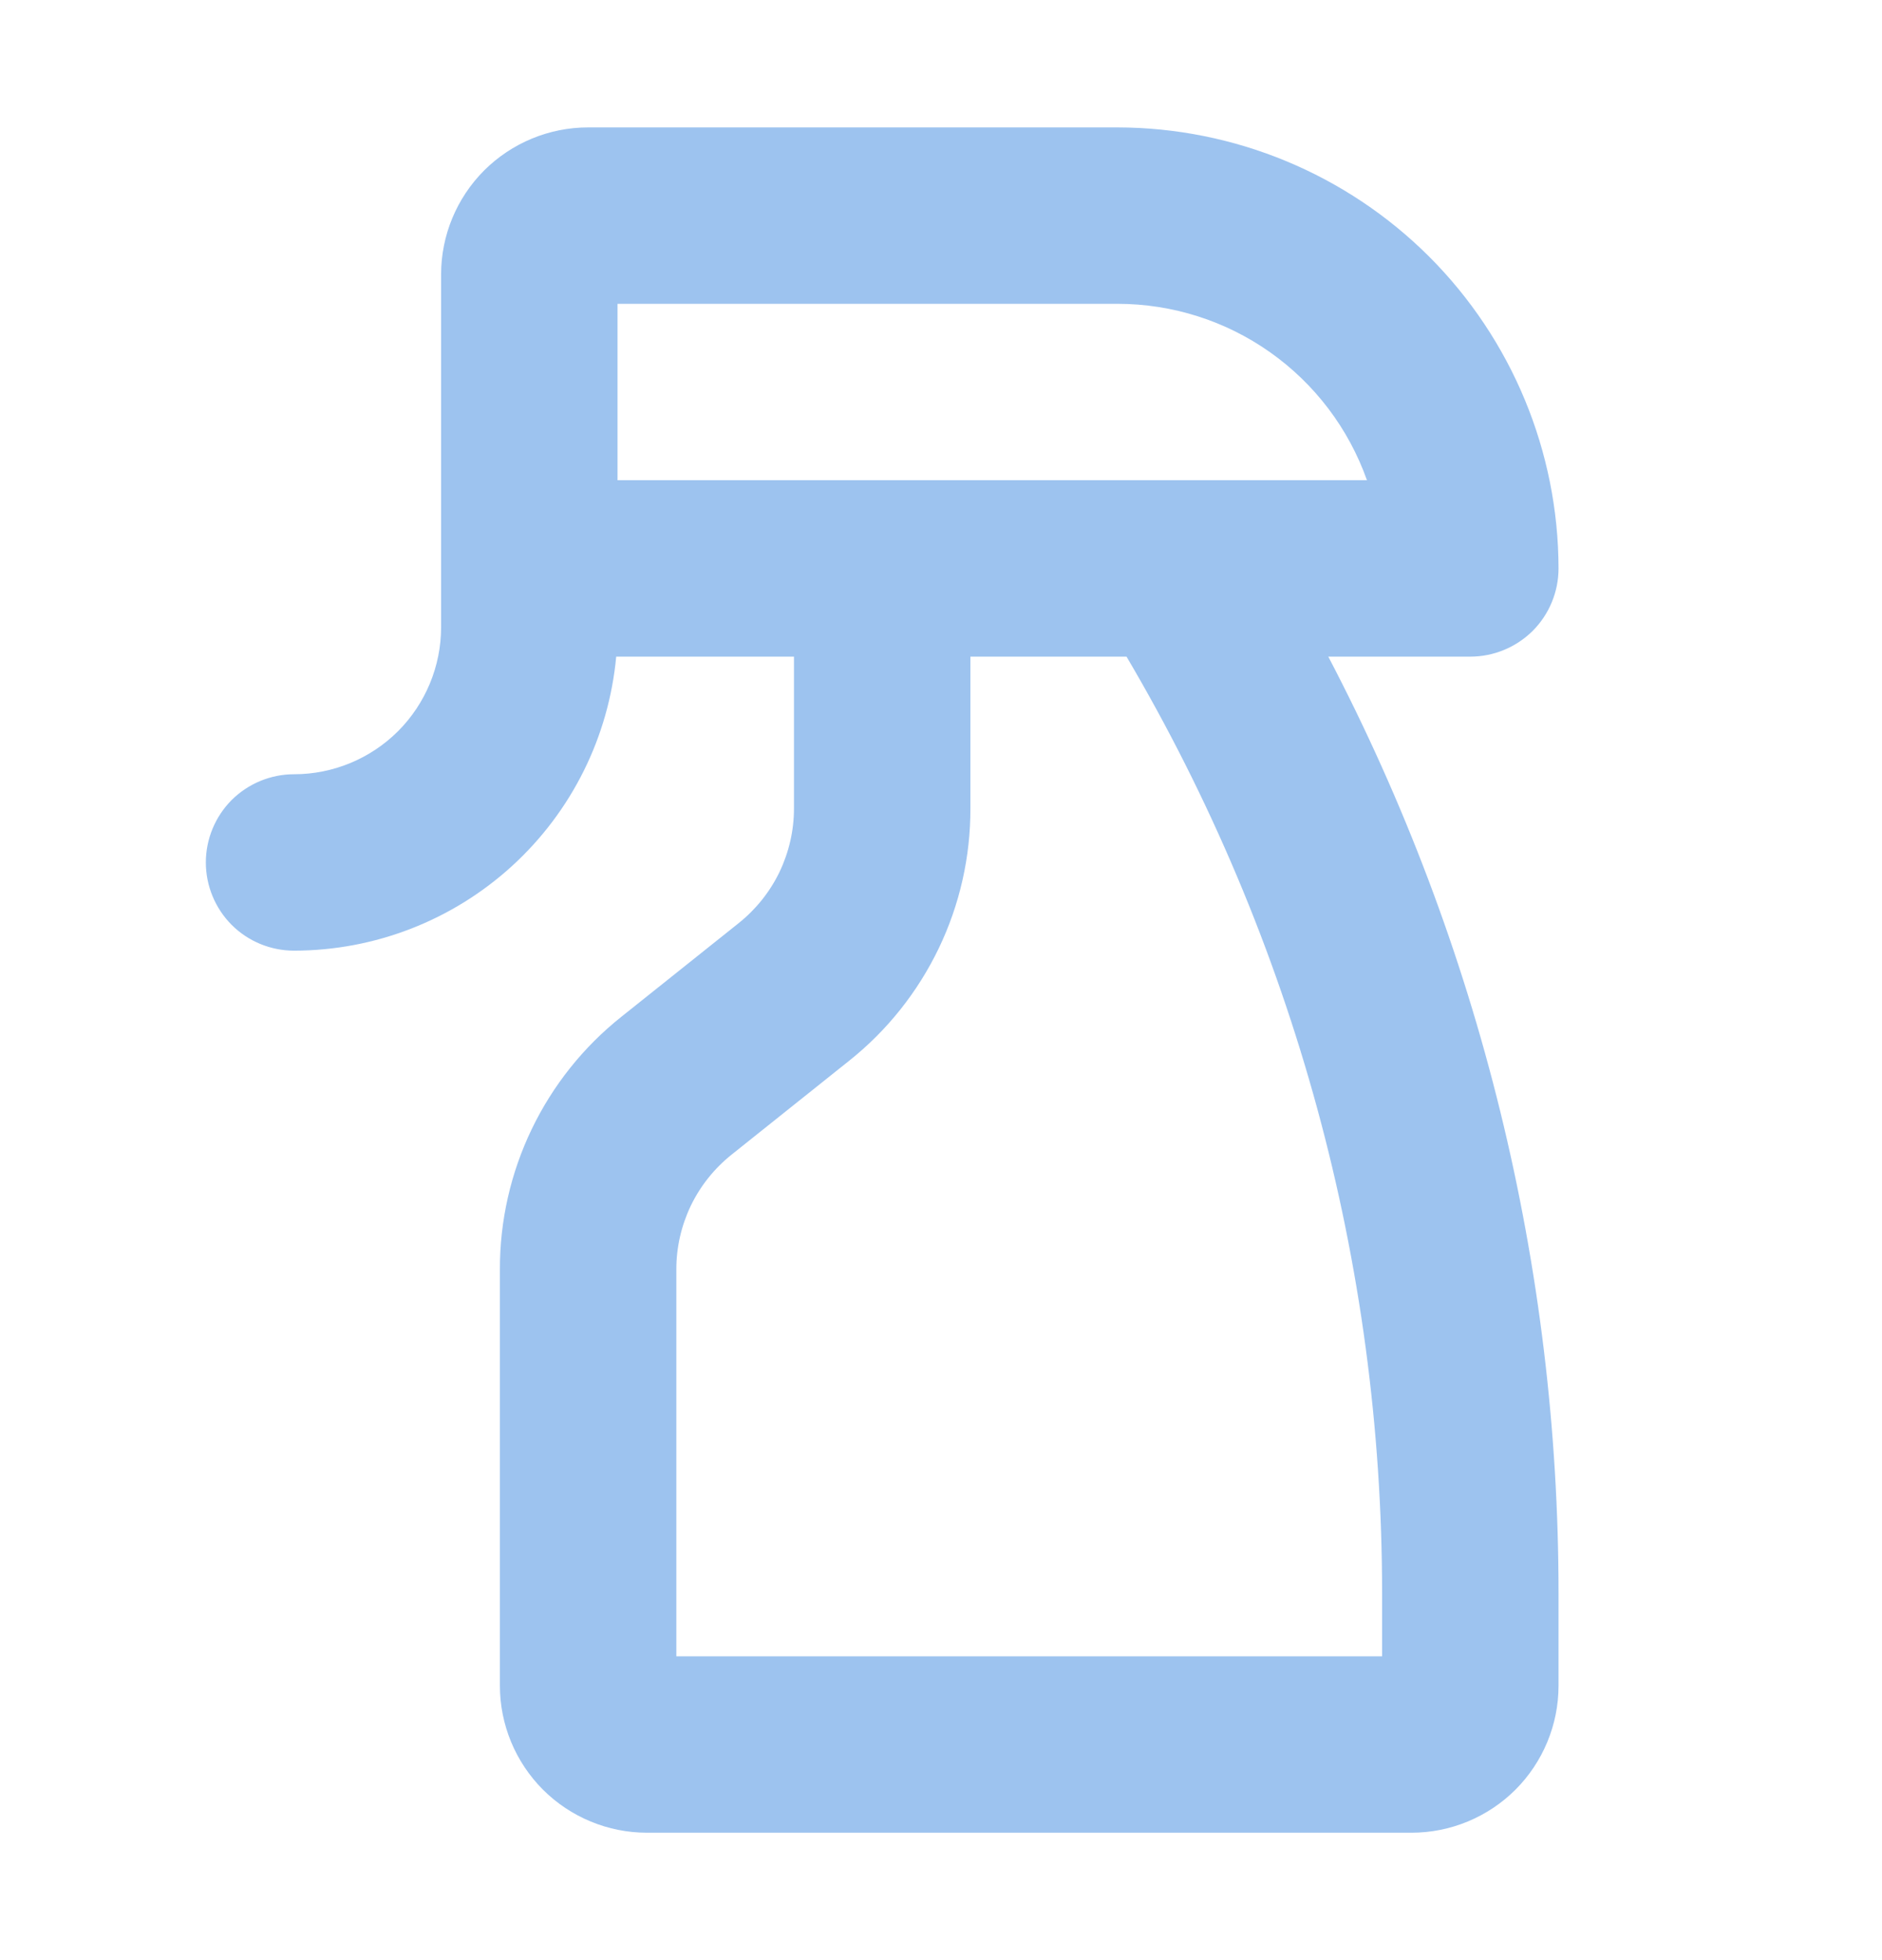 <svg width="24" height="25" viewBox="0 0 24 25" fill="none" xmlns="http://www.w3.org/2000/svg">
<path d="M18.75 8.375C19.048 8.375 19.334 8.256 19.546 8.046C19.756 7.835 19.875 7.548 19.875 7.25C19.873 5.759 19.28 4.329 18.226 3.274C17.171 2.22 15.741 1.627 14.25 1.625H7.5C7.003 1.625 6.526 1.823 6.174 2.174C5.823 2.526 5.625 3.003 5.625 3.5V8C5.625 8.497 5.427 8.974 5.076 9.326C4.724 9.677 4.247 9.875 3.75 9.875C3.452 9.875 3.165 9.994 2.954 10.204C2.744 10.415 2.625 10.702 2.625 11C2.625 11.298 2.744 11.585 2.954 11.796C3.165 12.007 3.452 12.125 3.75 12.125C4.779 12.124 5.77 11.739 6.53 11.045C7.29 10.351 7.763 9.399 7.858 8.375H10.125V10.308C10.126 10.589 10.062 10.867 9.941 11.121C9.819 11.374 9.641 11.597 9.421 11.773L7.923 12.969C7.439 13.354 7.048 13.845 6.78 14.403C6.512 14.961 6.373 15.573 6.375 16.192V21.5C6.375 21.997 6.573 22.474 6.924 22.826C7.276 23.177 7.753 23.375 8.25 23.375H18C18.497 23.375 18.974 23.177 19.326 22.826C19.677 22.474 19.875 21.997 19.875 21.5V20.325C19.876 16.163 18.869 12.063 16.939 8.375H18.75ZM7.875 3.875H14.25C14.948 3.875 15.629 4.091 16.198 4.494C16.768 4.897 17.199 5.467 17.432 6.125H7.875V3.875ZM17.625 20.325V21.125H8.625V16.192C8.624 15.911 8.688 15.633 8.809 15.379C8.931 15.126 9.109 14.903 9.329 14.727L10.829 13.529C11.313 13.144 11.703 12.653 11.971 12.096C12.239 11.538 12.377 10.927 12.375 10.308V8.375H14.366C16.5 11.996 17.626 16.122 17.625 20.325Z" fill="#9DC3EF"/>
</svg>
